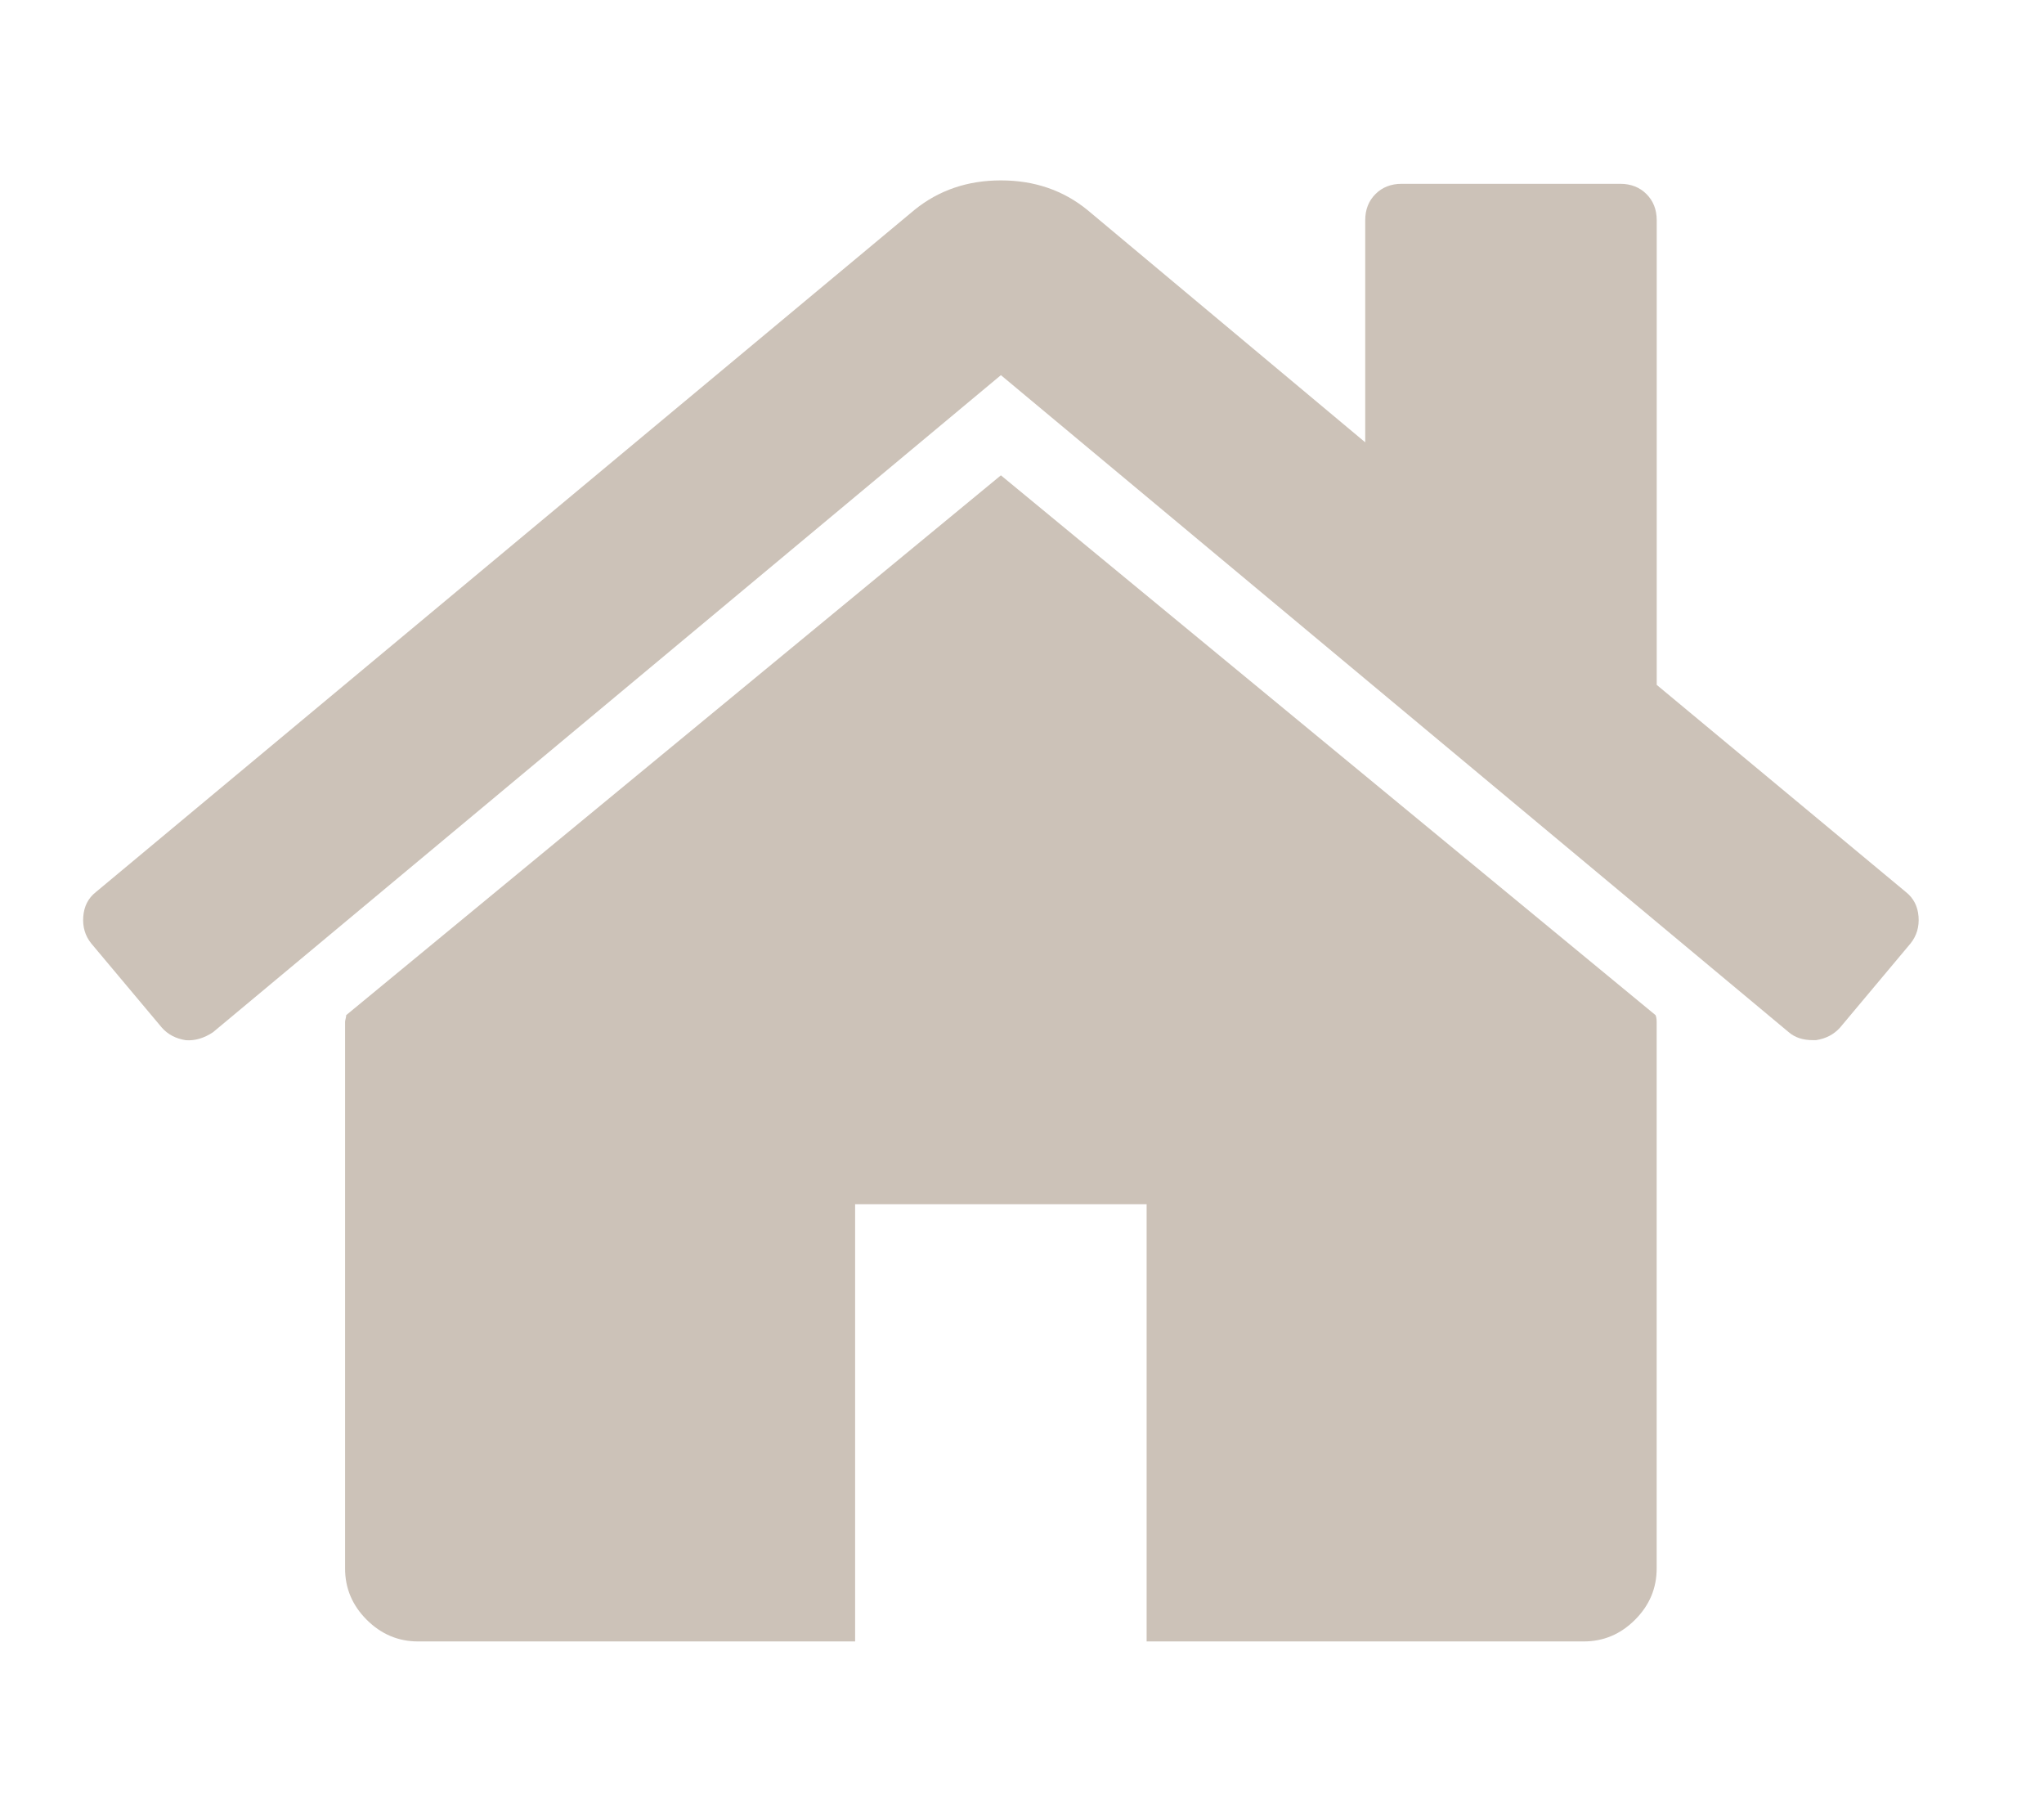<svg width="34" height="30" viewBox="0 0 34 30" fill="none" xmlns="http://www.w3.org/2000/svg">
<path d="M16.649 7.905L5.759 16.882C5.759 16.895 5.756 16.913 5.75 16.939C5.744 16.964 5.74 16.982 5.74 16.995V26.085C5.74 26.414 5.86 26.698 6.1 26.938C6.34 27.177 6.624 27.298 6.952 27.298H14.224V20.026H19.073V27.298H26.345C26.673 27.298 26.957 27.178 27.197 26.938C27.437 26.698 27.557 26.414 27.557 26.085V16.995C27.557 16.945 27.55 16.907 27.538 16.882L16.649 7.905Z" fill="#CCC2B8"/>
<path d="M31.705 14.837L27.558 11.39V3.663C27.558 3.486 27.501 3.341 27.387 3.227C27.274 3.114 27.128 3.057 26.951 3.057H23.315C23.139 3.057 22.993 3.114 22.88 3.227C22.766 3.341 22.709 3.486 22.709 3.663V7.356L18.088 3.492C17.685 3.164 17.205 3 16.649 3C16.094 3 15.614 3.164 15.21 3.492L1.593 14.837C1.467 14.937 1.398 15.073 1.385 15.244C1.372 15.414 1.416 15.563 1.517 15.689L2.692 17.09C2.793 17.204 2.925 17.273 3.089 17.299C3.241 17.311 3.392 17.267 3.544 17.166L16.649 6.239L29.754 17.166C29.856 17.254 29.988 17.298 30.152 17.298H30.209C30.373 17.273 30.505 17.203 30.607 17.09L31.781 15.689C31.882 15.562 31.926 15.414 31.913 15.243C31.9 15.073 31.831 14.938 31.705 14.837Z" fill="#CCC2B8"/>
</svg>

